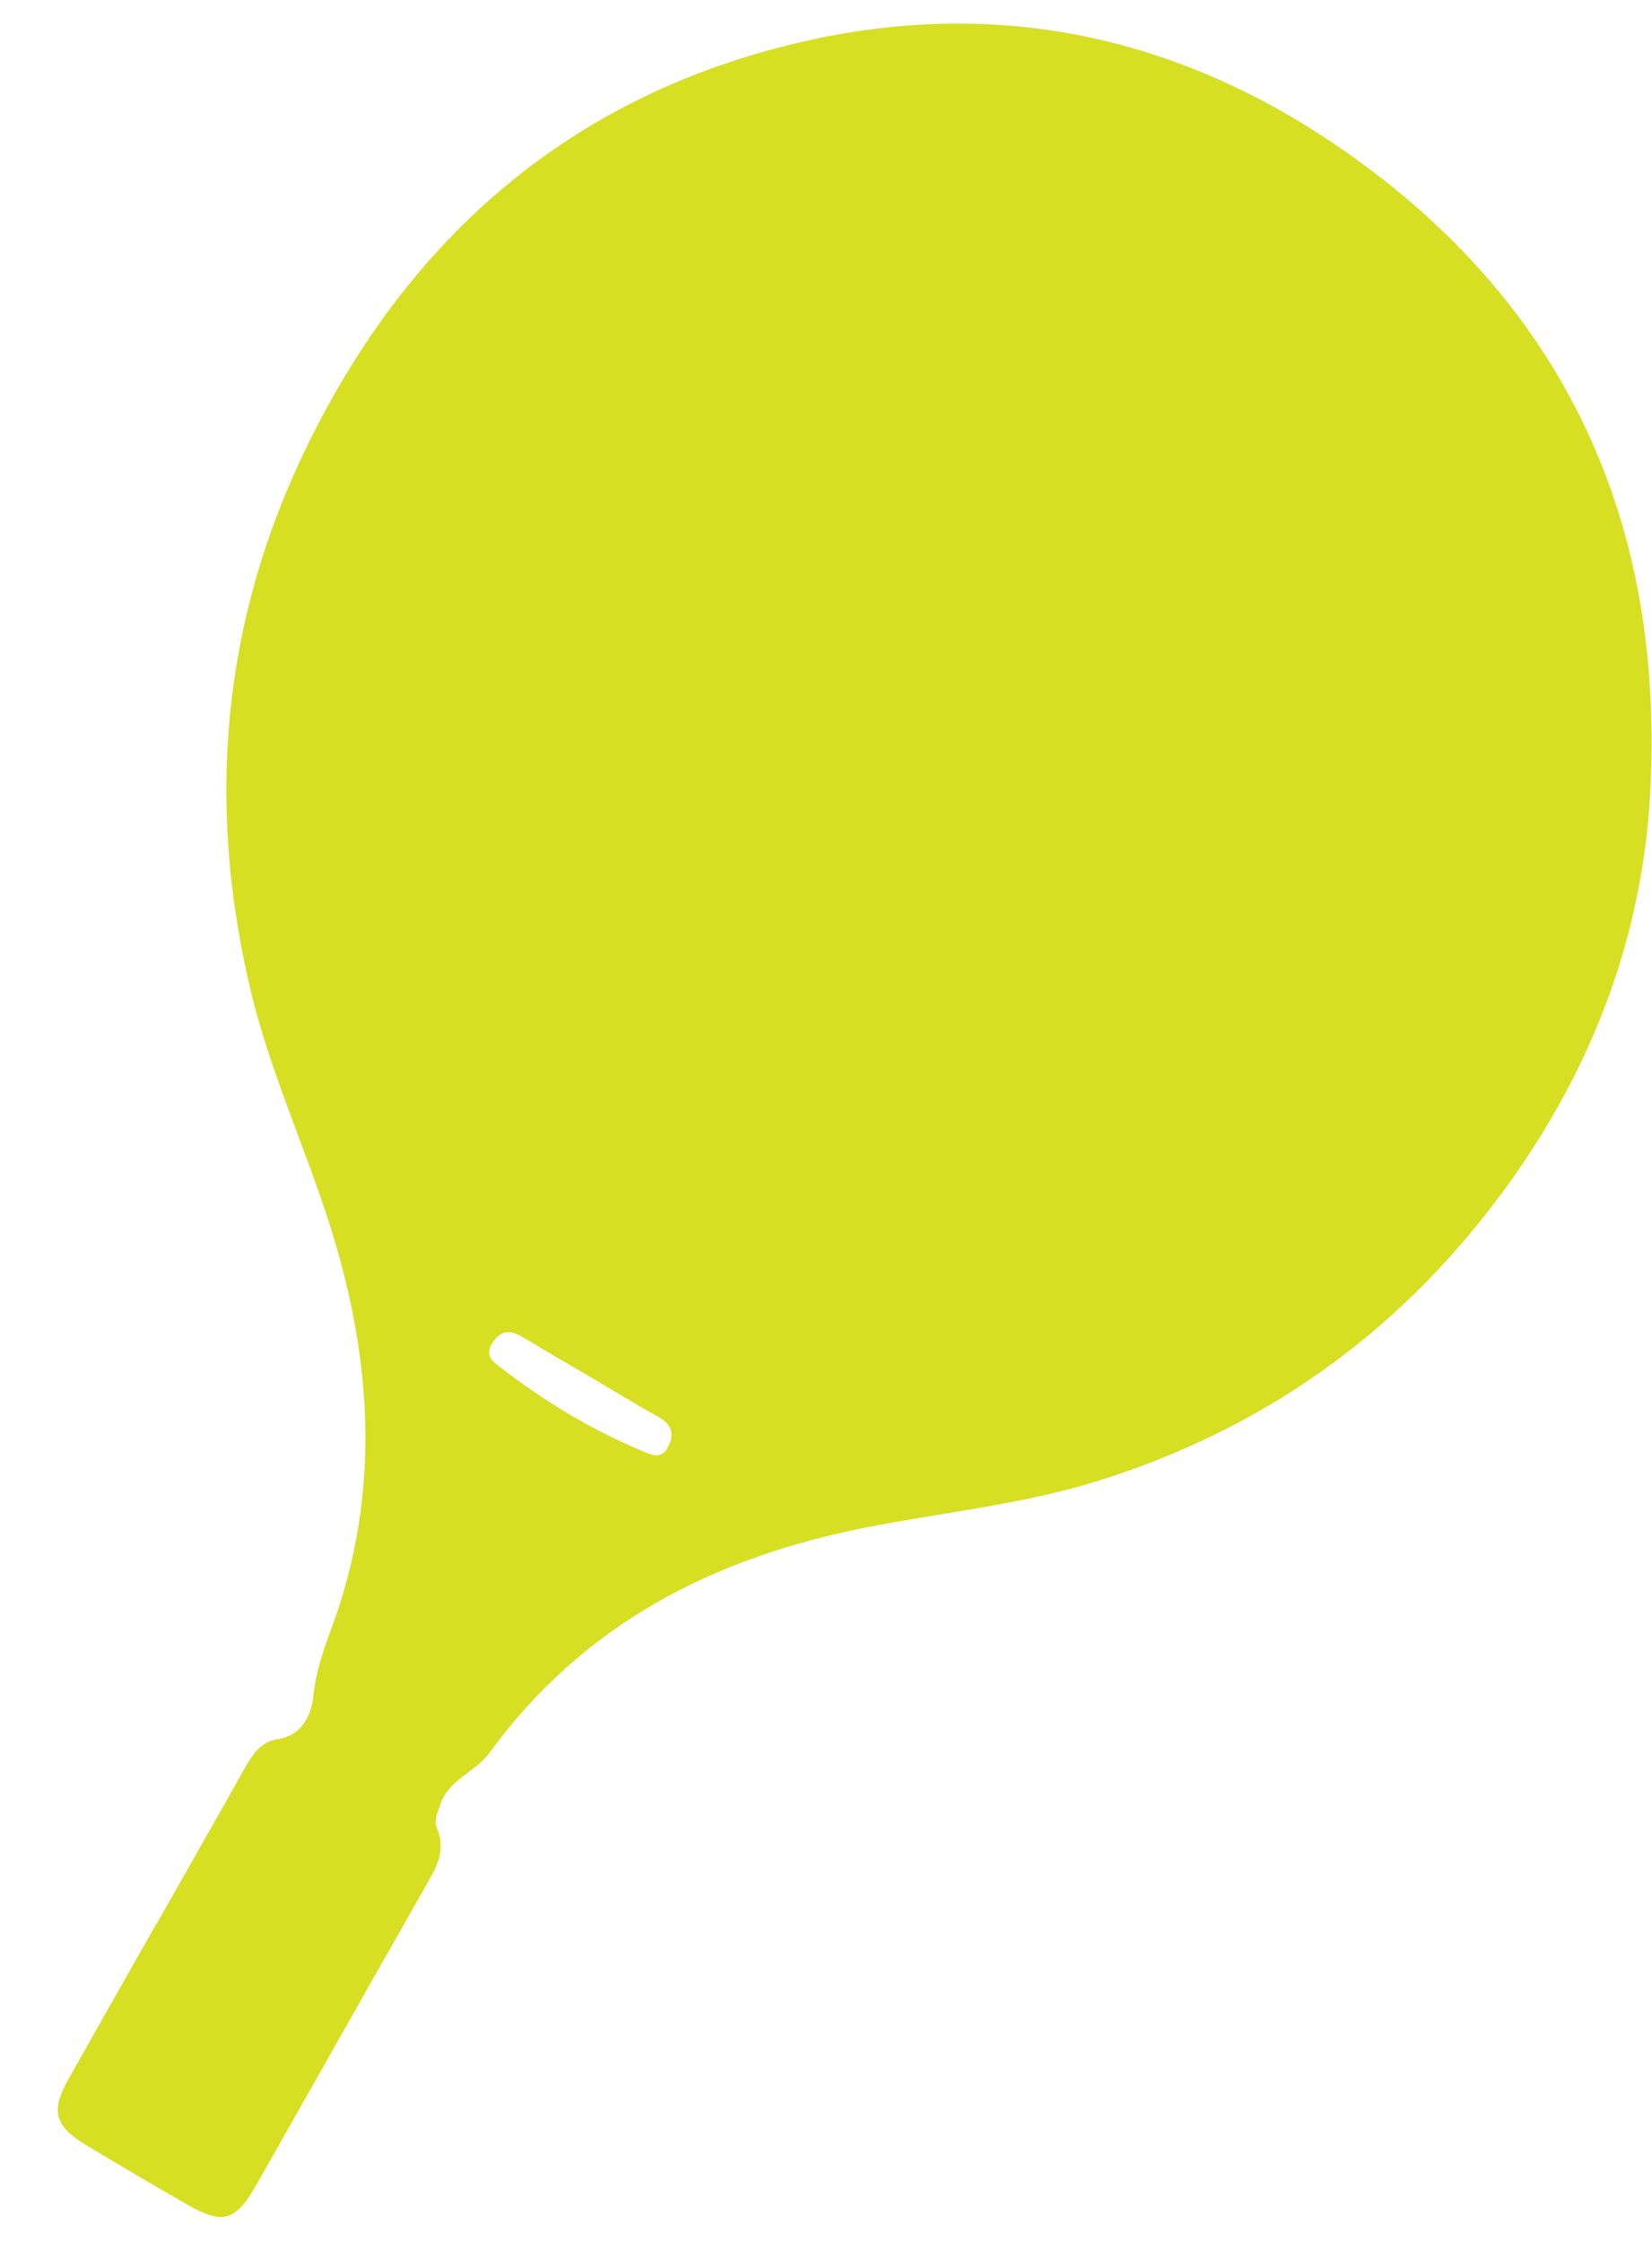 <?xml version="1.0" encoding="UTF-8"?> <svg xmlns="http://www.w3.org/2000/svg" width="28" height="38" viewBox="0 0 28 38" fill="none"><path d="M27.971 13.413C28.212 8.855 26.534 5.166 22.777 2.551C19.97 0.597 16.873 -0.056 13.563 0.716C9.712 1.613 6.959 3.976 5.213 7.542C3.77 10.486 3.484 13.582 4.248 16.787C4.558 18.086 5.107 19.303 5.526 20.565C6.306 22.919 6.49 25.275 5.603 27.642C5.47 27.997 5.354 28.35 5.311 28.746C5.279 29.052 5.131 29.418 4.702 29.479C4.435 29.517 4.285 29.727 4.157 29.955C3.658 30.843 3.153 31.728 2.651 32.615L2.647 32.613C2.152 33.488 1.654 34.362 1.16 35.239C0.859 35.774 0.923 36.034 1.451 36.354C2.026 36.702 2.606 37.042 3.189 37.376C3.773 37.709 3.997 37.645 4.333 37.054C5.32 35.316 6.301 33.574 7.289 31.838C7.439 31.572 7.537 31.309 7.412 31.006C7.349 30.855 7.415 30.73 7.461 30.589C7.604 30.159 8.052 30.044 8.292 29.715C9.887 27.521 12.106 26.395 14.687 25.889C15.996 25.632 17.332 25.501 18.612 25.1C21.371 24.237 23.633 22.651 25.386 20.316C26.92 18.274 27.837 15.967 27.971 13.413ZM10.873 24.589C10.018 24.232 9.234 23.753 8.497 23.189C8.352 23.078 8.211 22.977 8.341 22.769C8.468 22.564 8.629 22.525 8.84 22.653C9.235 22.891 9.634 23.122 10.031 23.355C10.406 23.577 10.777 23.804 11.156 24.015C11.368 24.132 11.437 24.28 11.333 24.504C11.219 24.749 11.054 24.665 10.873 24.589Z" fill="#D7DF23"></path></svg> 